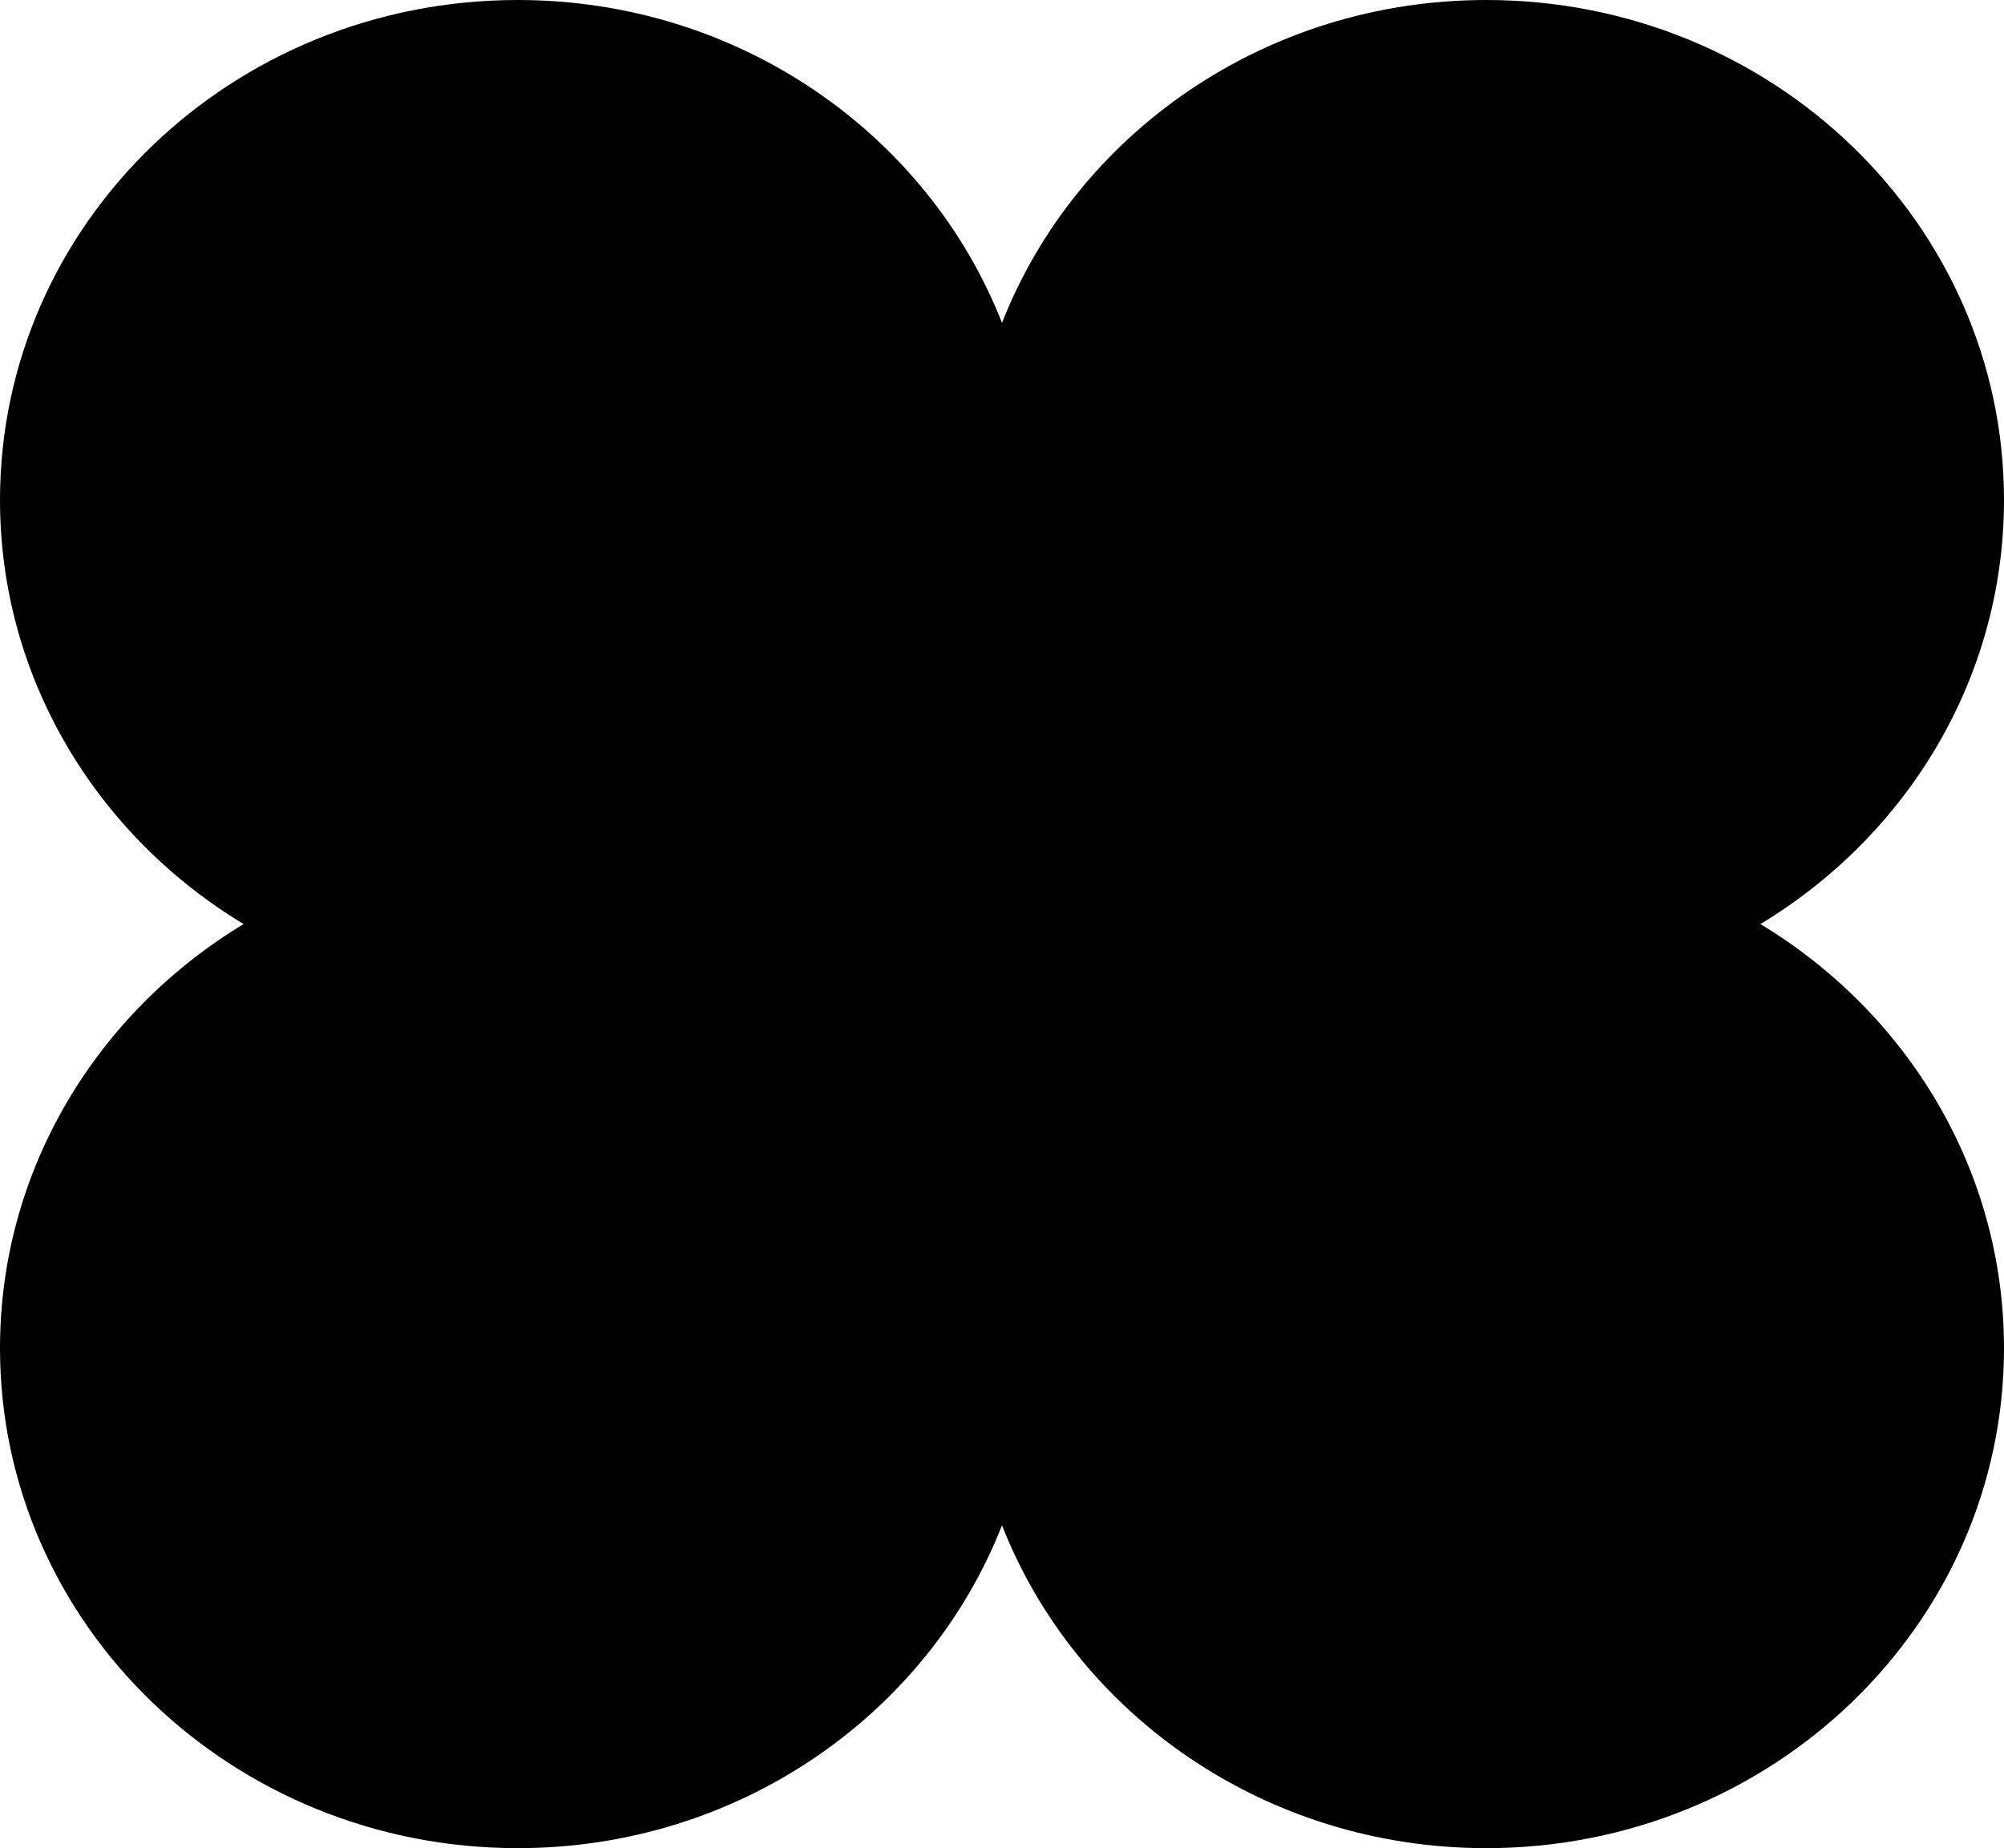 <?xml version="1.0" encoding="UTF-8"?> <svg xmlns="http://www.w3.org/2000/svg" width="77" height="71" viewBox="0 0 77 71" fill="none"> <path fill-rule="evenodd" clip-rule="evenodd" d="M9.359 35.5C3.739 32.106 0 26.077 0 19.205C0 8.598 8.906 0 19.892 0C28.397 0 35.656 5.154 38.5 12.404C41.344 5.154 48.603 0 57.108 0C68.094 0 77 8.598 77 19.205C77 26.077 73.261 32.106 67.641 35.5C73.261 38.894 77 44.923 77 51.795C77 62.401 68.094 71 57.108 71C48.603 71 41.344 65.846 38.5 58.596C35.656 65.846 28.397 71 19.892 71C8.906 71 0 62.401 0 51.795C0 44.923 3.739 38.894 9.359 35.5Z" fill="black"></path> </svg> 